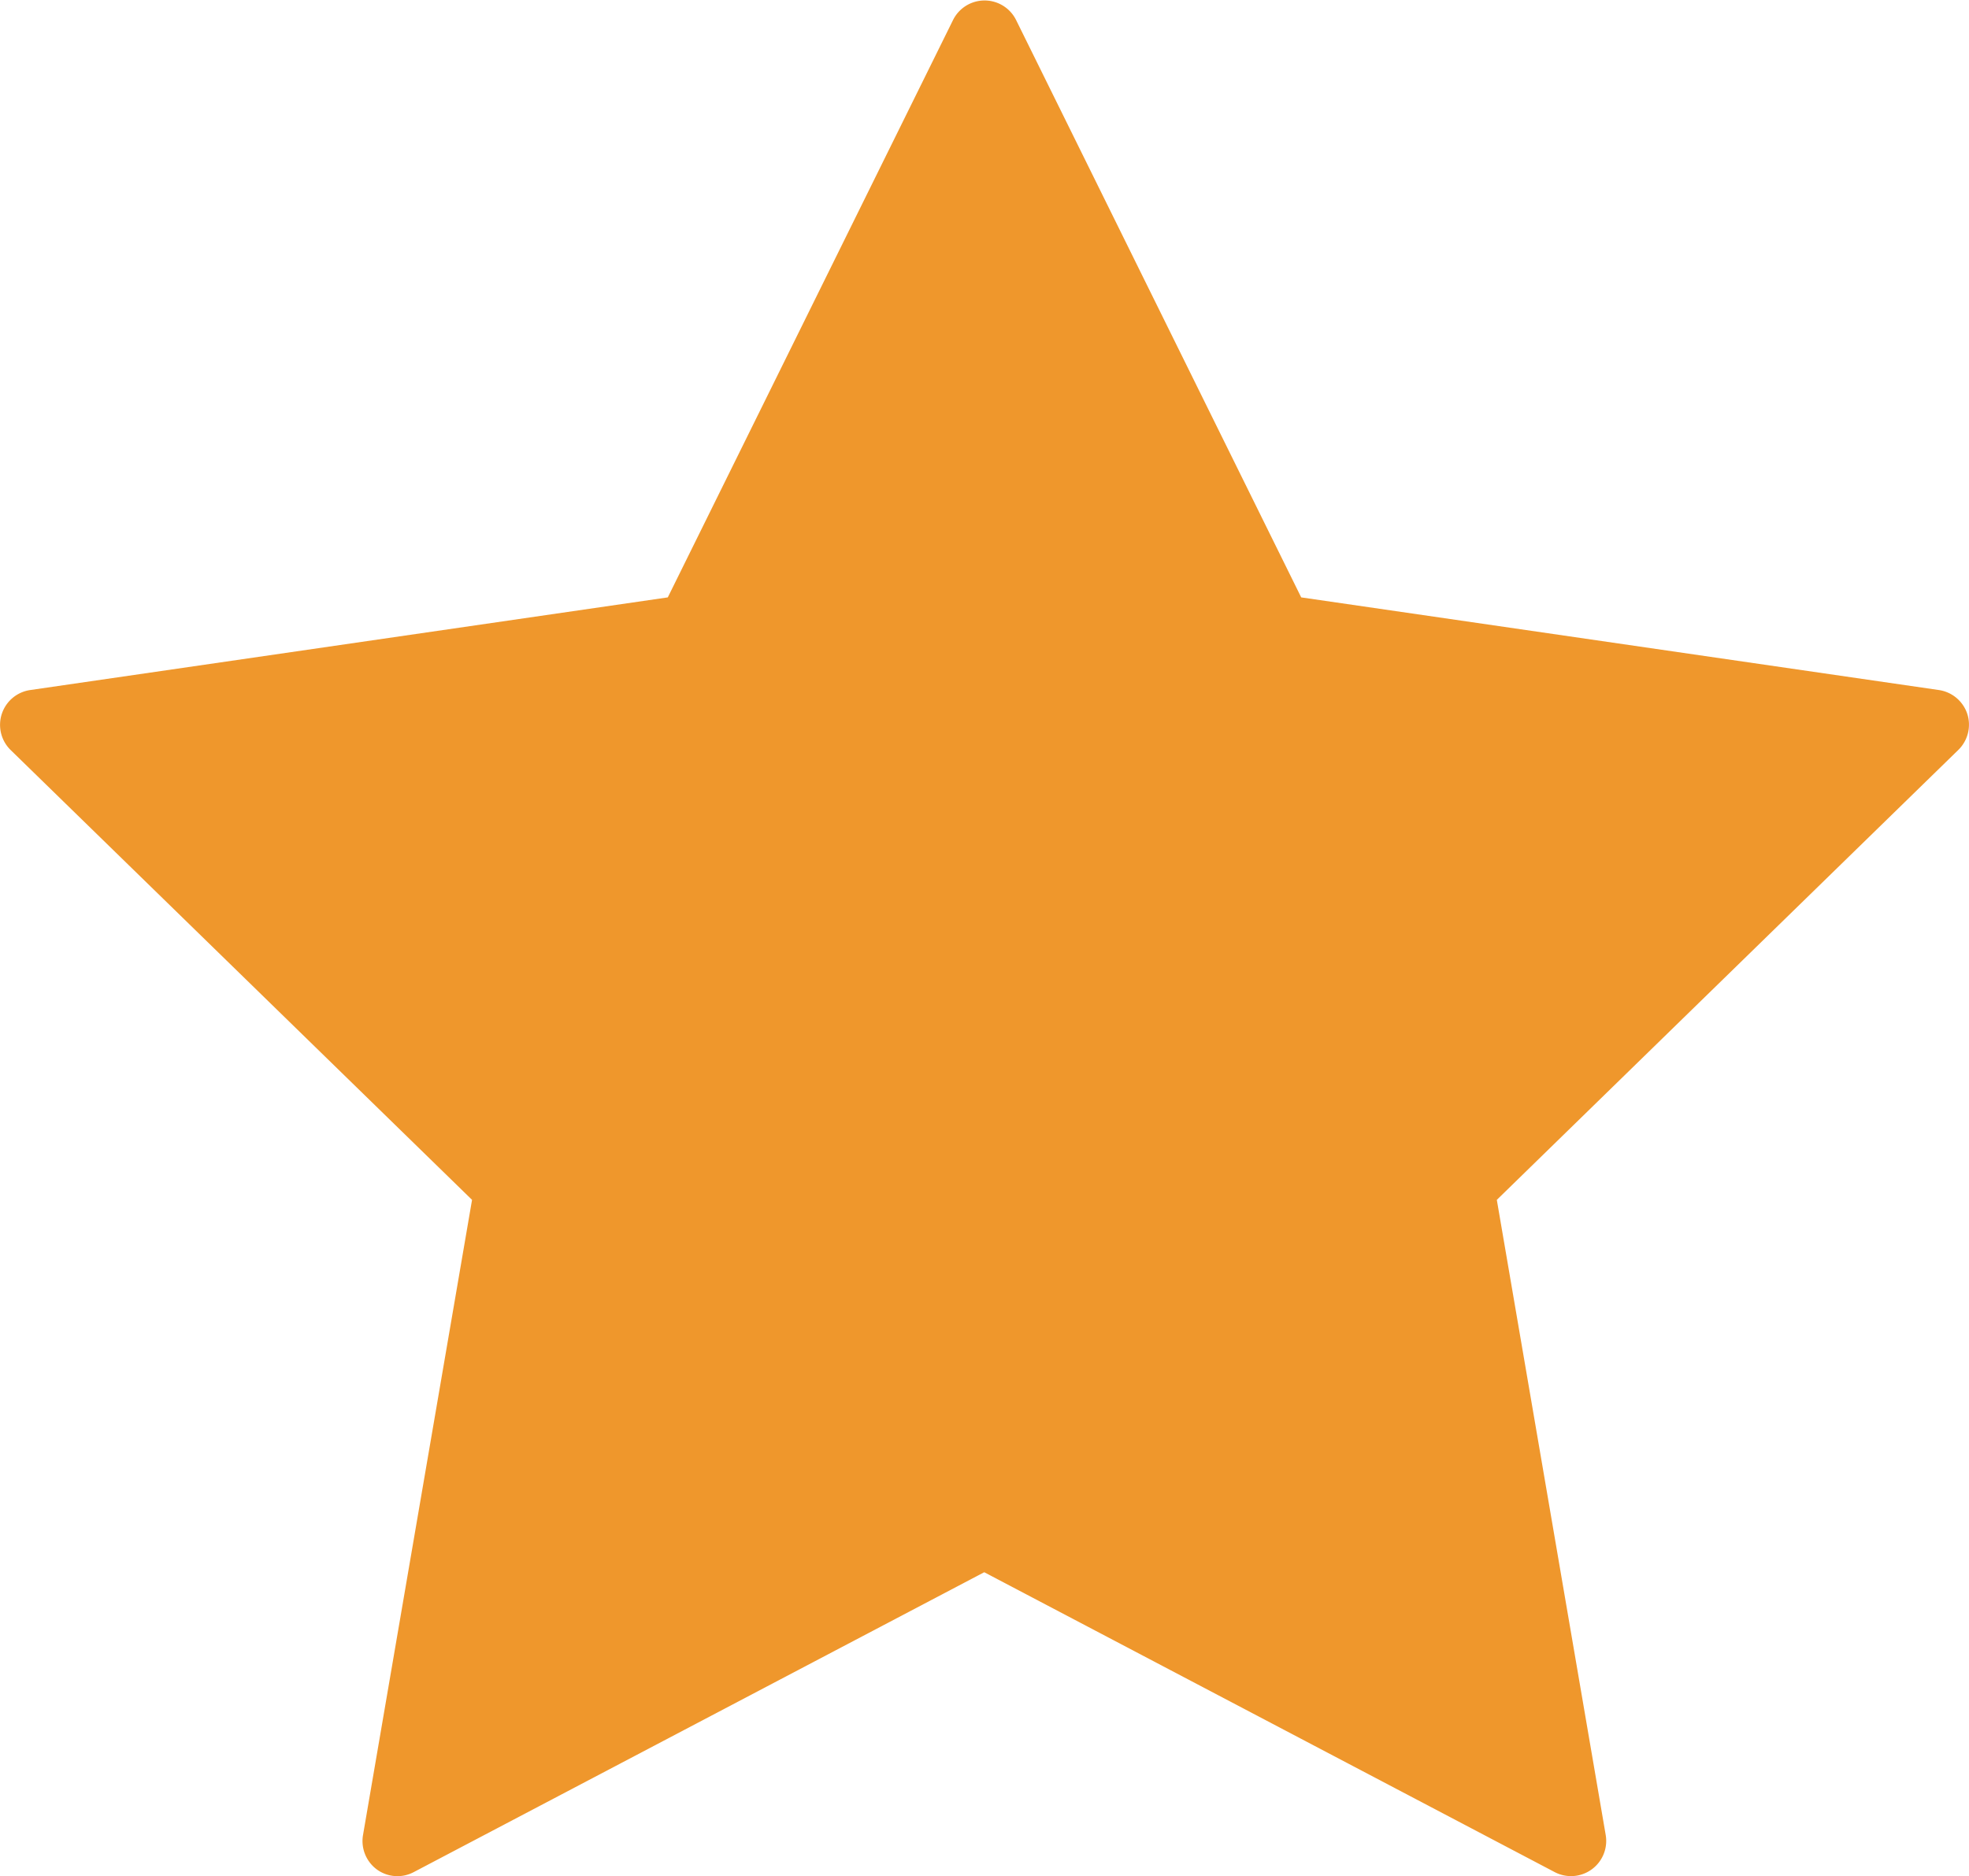 <svg xmlns="http://www.w3.org/2000/svg" width="14.324" height="13.649" viewBox="0 0 14.324 13.649"><defs><style>.a{fill:#ef972c;}</style></defs><path class="a" d="M14.312,6.513a.257.257,0,0,0-.207-.175L9.466,5.664l-2.074-4.2a.256.256,0,0,0-.459,0l-2.075,4.2L.22,6.338a.256.256,0,0,0-.142.437l3.356,3.272-.793,4.62a.257.257,0,0,0,.1.251.254.254,0,0,0,.27.019l4.149-2.181,4.149,2.181a.256.256,0,0,0,.372-.27l-.792-4.62,3.356-3.272A.257.257,0,0,0,14.312,6.513Z" transform="translate(0 -1.318)"/></svg>